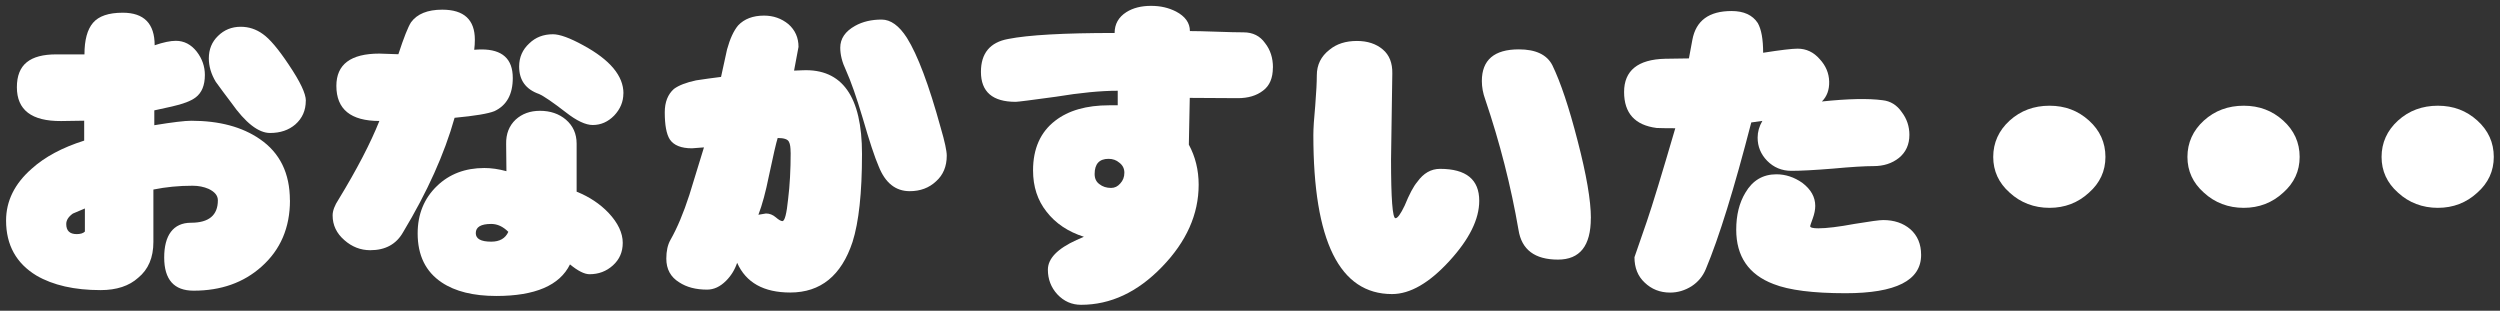 <?xml version="1.0" encoding="UTF-8"?><svg id="a" xmlns="http://www.w3.org/2000/svg" viewBox="0 0 354 44"><rect x="0" y="0" width="354" height="44" fill="#333333" stroke="none"/><path d="m41.06,28.36c0,3.88-1.34,7.01-4.03,9.4-2.54,2.27-5.74,3.4-9.62,3.4-2.77,0-4.16-1.57-4.16-4.7s1.27-4.92,3.8-4.92,3.8-1.06,3.8-3.18c0-.66-.43-1.19-1.3-1.61-.69-.3-1.45-.45-2.28-.45-1.94,0-3.79.18-5.55.54v7.43c0,2.21-.72,3.89-2.15,5.06-1.28,1.16-3.06,1.75-5.33,1.75-3.7,0-6.73-.69-9.08-2.06-2.86-1.73-4.3-4.33-4.3-7.79,0-2.77,1.21-5.22,3.63-7.34,1.85-1.67,4.33-3,7.43-3.98v-2.82l-3.27.05c-4.18.03-6.26-1.57-6.26-4.79s1.86-4.65,5.59-4.65h3.98c0-2.03.4-3.52,1.21-4.47.81-.95,2.21-1.43,4.21-1.43,3.01,0,4.52,1.54,4.52,4.61,1.22-.42,2.22-.63,3-.63,1.16,0,2.15.51,2.95,1.52.78,1.01,1.16,2.12,1.16,3.31,0,1.46-.43,2.52-1.3,3.18-.66.51-1.79.94-3.4,1.3l-2.46.54v2.1c2.57-.42,4.31-.63,5.24-.63,3.97,0,7.21.87,9.71,2.6,2.83,1.94,4.25,4.83,4.25,8.68Zm-29.04,4.43v-3.27c-.89.39-1.46.63-1.7.72-.63.45-.94.94-.94,1.48,0,.95.49,1.43,1.48,1.43.54,0,.92-.12,1.16-.36Zm31.28-18.53c0,1.37-.49,2.49-1.48,3.36-.93.8-2.12,1.21-3.58,1.21-1.64,0-3.48-1.43-5.5-4.3-.75-.98-1.48-1.97-2.19-2.95-.66-1.1-.98-2.21-.98-3.31,0-1.28.43-2.34,1.3-3.18.87-.86,1.94-1.3,3.22-1.3,1.13,0,2.18.34,3.13,1.03.95.66,2.18,2.1,3.67,4.34,1.61,2.39,2.42,4.09,2.42,5.1Z" style="fill:#fff;"/><path d="m72.61,11.04c0,2.33-.87,3.89-2.6,4.7-.9.36-2.77.67-5.64.94-1.43,5.1-3.86,10.5-7.29,16.2-.96,1.7-2.51,2.55-4.65,2.55-1.37,0-2.6-.48-3.67-1.43-1.1-.95-1.66-2.12-1.66-3.49,0-.66.28-1.42.85-2.28,2.6-4.27,4.52-7.97,5.77-11.1-4.06,0-6.09-1.66-6.09-4.97,0-3.04,2.03-4.57,6.09-4.57.36,0,1.25.03,2.69.09.77-2.36,1.37-3.86,1.79-4.52.87-1.19,2.34-1.79,4.43-1.79,3.07,0,4.61,1.42,4.61,4.25,0,.48-.03.95-.09,1.43.36-.03.7-.05,1.03-.05,2.95,0,4.43,1.34,4.43,4.03Zm15.57,23.36c0,1.28-.46,2.34-1.39,3.18-.93.84-2.03,1.25-3.31,1.25-.72,0-1.64-.46-2.77-1.39-1.46,2.98-4.94,4.47-10.43,4.47-3.25,0-5.83-.64-7.74-1.92-2.27-1.52-3.4-3.83-3.4-6.94,0-2.71.91-4.95,2.73-6.71,1.76-1.7,4-2.55,6.71-2.55.98,0,2.03.15,3.13.45l-.04-3.85c-.03-1.43.42-2.58,1.34-3.45.92-.84,2.07-1.25,3.45-1.25,1.46,0,2.69.42,3.67,1.25,1.01.87,1.52,2,1.52,3.4v6.8c1.79.72,3.3,1.72,4.52,3,1.34,1.43,2.01,2.85,2.01,4.25Zm-16.2-1.57c-.75-.75-1.55-1.12-2.42-1.12-1.46,0-2.19.43-2.19,1.3,0,.81.73,1.21,2.19,1.21,1.19,0,2-.46,2.42-1.39Zm16.29-19.6c0,1.16-.43,2.21-1.3,3.13-.87.89-1.88,1.34-3.04,1.34-1.01,0-2.28-.6-3.8-1.79-1.85-1.43-3.12-2.3-3.8-2.6-1.88-.66-2.82-1.95-2.82-3.89,0-1.31.48-2.4,1.43-3.27.89-.87,2.01-1.3,3.36-1.3.95,0,2.39.52,4.3,1.57,3.79,2.06,5.68,4.33,5.68,6.8Z" style="fill:#fff;"/><path d="m122.06,21.82c0,5.49-.45,9.64-1.34,12.44-1.58,4.77-4.52,7.16-8.82,7.16-3.76,0-6.27-1.4-7.52-4.21-.33.98-.85,1.83-1.57,2.55-.84.84-1.73,1.25-2.69,1.25-1.58,0-2.89-.34-3.94-1.03-1.22-.75-1.83-1.86-1.83-3.36,0-1.07.19-1.95.58-2.64.95-1.67,1.85-3.8,2.69-6.4.69-2.24,1.37-4.48,2.06-6.71l-1.7.13c-1.52,0-2.57-.42-3.13-1.25-.48-.74-.72-2.03-.72-3.85,0-1.43.43-2.54,1.3-3.31.69-.51,1.73-.91,3.13-1.21,1.16-.18,2.34-.34,3.54-.49.3-1.31.58-2.61.85-3.89.42-1.52.94-2.65,1.57-3.4.87-.92,2.09-1.39,3.67-1.39,1.31,0,2.46.4,3.45,1.21.95.84,1.43,1.91,1.43,3.22l-.63,3.36,1.21-.05c5.61-.24,8.41,3.72,8.41,11.86Zm-10.11-.22c0-.72-.07-1.21-.22-1.48-.15-.39-.69-.58-1.61-.58-.21.66-.63,2.46-1.25,5.41-.45,2.24-.94,4.06-1.48,5.46l1.07-.18c.51,0,.97.18,1.39.54.42.36.73.54.94.54.33,0,.6-1.04.81-3.13.24-1.94.36-4.13.36-6.58Zm22.11.45c0,1.52-.51,2.73-1.52,3.63-.98.92-2.22,1.39-3.72,1.39-2,0-3.46-1.16-4.39-3.49-.57-1.31-1.33-3.61-2.28-6.89-.87-2.92-1.66-5.18-2.37-6.76-.54-1.13-.8-2.19-.8-3.18,0-1.28.7-2.31,2.1-3.09,1.07-.6,2.33-.89,3.76-.89,1.28,0,2.48.87,3.58,2.59,1.52,2.42,3.12,6.67,4.79,12.75.57,1.94.85,3.25.85,3.94Z" style="fill:#fff;"/><path d="m180.24,9.56c0,1.49-.46,2.58-1.39,3.27-.93.72-2.12,1.07-3.58,1.07l-6.8-.04-.13,6.62c.92,1.7,1.39,3.6,1.39,5.68,0,4.18-1.73,8.06-5.19,11.63-3.46,3.58-7.28,5.37-11.46,5.37-1.31,0-2.43-.49-3.36-1.48-.9-.98-1.34-2.15-1.34-3.49,0-1.58,1.36-2.98,4.07-4.21l1.03-.45c-2.24-.72-4-1.89-5.28-3.54-1.28-1.61-1.92-3.56-1.92-5.86,0-3.07,1.04-5.42,3.13-7.03,1.88-1.46,4.43-2.19,7.65-2.19h1.21v-2.06c-2.39,0-5.31.28-8.77.85-3.49.48-5.39.72-5.68.72-3.28,0-4.92-1.42-4.92-4.25,0-2.62,1.28-4.18,3.85-4.65,2.86-.57,7.89-.85,15.08-.85,0-1.25.55-2.24,1.66-2.95.95-.6,2.12-.89,3.49-.89s2.49.27,3.54.8c1.31.69,1.97,1.61,1.97,2.77.84,0,2.1.03,3.8.09,1.67.06,2.94.09,3.8.09,1.31,0,2.33.51,3.04,1.52.75.95,1.12,2.1,1.12,3.45Zm-21.03,14.9c0-.6-.24-1.07-.72-1.43-.42-.36-.92-.54-1.52-.54-1.31,0-1.97.72-1.97,2.15,0,.63.22,1.1.67,1.43.45.36,1,.54,1.66.54.51,0,.94-.21,1.3-.63.39-.42.58-.92.58-1.52Z" style="fill:#fff;"/><path d="m209.46,28.44c0,2.6-1.4,5.43-4.21,8.5-2.86,3.13-5.58,4.7-8.14,4.7-7.43,0-11.14-7.5-11.14-22.51,0-.92.09-2.33.27-4.21.15-1.88.22-3.3.22-4.25,0-1.49.6-2.7,1.79-3.62,1.01-.84,2.31-1.25,3.89-1.25,1.49,0,2.72.4,3.67,1.21.92.78,1.37,1.91,1.34,3.4-.12,7.67-.18,11.73-.18,12.17,0,5.55.21,8.32.63,8.32.3,0,.73-.6,1.3-1.79.66-1.61,1.25-2.73,1.79-3.36.87-1.22,1.94-1.84,3.22-1.84,3.7,0,5.55,1.51,5.55,4.52Zm15.8,2.46c0,3.91-1.55,5.86-4.65,5.86-3.28,0-5.15-1.4-5.59-4.21-1.07-6.21-2.64-12.35-4.7-18.44-.33-.9-.49-1.77-.49-2.64,0-2.98,1.75-4.48,5.24-4.48,2.39,0,3.97.75,4.74,2.24,1.16,2.39,2.36,5.95,3.58,10.7,1.25,4.8,1.88,8.46,1.88,10.96Z" style="fill:#fff;"/><path d="m270.37,19.09c0,1.37-.49,2.46-1.48,3.27-.98.78-2.18,1.16-3.58,1.16-1.28,0-3.22.12-5.82.36-2.6.21-4.54.31-5.82.31-1.37,0-2.52-.48-3.45-1.43-.89-.92-1.34-2.01-1.34-3.27,0-.81.22-1.6.67-2.37l-1.57.22c-2.42,9.37-4.56,16.29-6.44,20.77-.42,1.01-1.09,1.82-2.01,2.42-.96.6-1.97.9-3.04.9-1.43,0-2.64-.48-3.62-1.43-.95-.89-1.43-2.09-1.43-3.58l1.75-5.06c.78-2.27,2.12-6.67,4.03-13.2-1.31,0-2.19-.02-2.64-.04-3.07-.39-4.61-2.09-4.61-5.1s1.94-4.61,5.82-4.7l3.36-.05.49-2.64c.51-2.72,2.36-4.07,5.55-4.07,1.73,0,2.97.57,3.71,1.7.51.9.76,2.3.76,4.21,2.48-.39,4.1-.58,4.88-.58,1.22,0,2.27.49,3.13,1.48.86.93,1.31,1.98,1.34,3.18.03,1.16-.31,2.1-1.03,2.82,3.7-.39,6.56-.45,8.59-.18,1.13.12,2.04.69,2.73,1.7.72.95,1.07,2.03,1.07,3.22Zm1.66,17.01c0,3.61-3.57,5.42-10.7,5.42-4.6,0-8-.43-10.2-1.3-3.52-1.34-5.28-3.91-5.28-7.7,0-2.06.43-3.8,1.3-5.24,1.01-1.73,2.48-2.6,4.39-2.6,1.28,0,2.51.4,3.67,1.21,1.22.93,1.83,2.01,1.83,3.27,0,.54-.12,1.13-.36,1.79-.24.66-.36,1.01-.36,1.07,0,.21.39.31,1.16.31,1.16,0,2.88-.21,5.15-.63,2.18-.36,3.52-.54,4.03-.54,1.55,0,2.83.43,3.85,1.3,1.01.9,1.52,2.1,1.52,3.62Z" style="fill:#fff;"/><path d="m298.13,22.22c0,2-.78,3.69-2.33,5.06-1.55,1.43-3.42,2.15-5.59,2.15s-4.09-.72-5.64-2.15c-1.55-1.37-2.33-3.06-2.33-5.06s.78-3.74,2.33-5.15c1.55-1.4,3.43-2.1,5.64-2.1s4.04.7,5.59,2.1c1.55,1.4,2.33,3.12,2.33,5.15Z" style="fill:#fff;"/><path d="m325.63,22.22c0,2-.78,3.69-2.33,5.06-1.55,1.43-3.42,2.15-5.59,2.15s-4.09-.72-5.64-2.15c-1.55-1.37-2.33-3.06-2.33-5.06s.78-3.74,2.33-5.15c1.55-1.4,3.43-2.1,5.64-2.1s4.04.7,5.59,2.1c1.55,1.4,2.33,3.12,2.33,5.15Z" style="fill:#fff;"/><path d="m353.12,22.22c0,2-.78,3.69-2.33,5.06-1.55,1.43-3.42,2.15-5.59,2.15s-4.09-.72-5.64-2.15c-1.55-1.37-2.33-3.06-2.33-5.06s.78-3.74,2.33-5.15c1.55-1.4,3.43-2.1,5.64-2.1s4.04.7,5.59,2.1c1.55,1.4,2.33,3.12,2.33,5.15Z" style="fill:#fff;"/></svg>